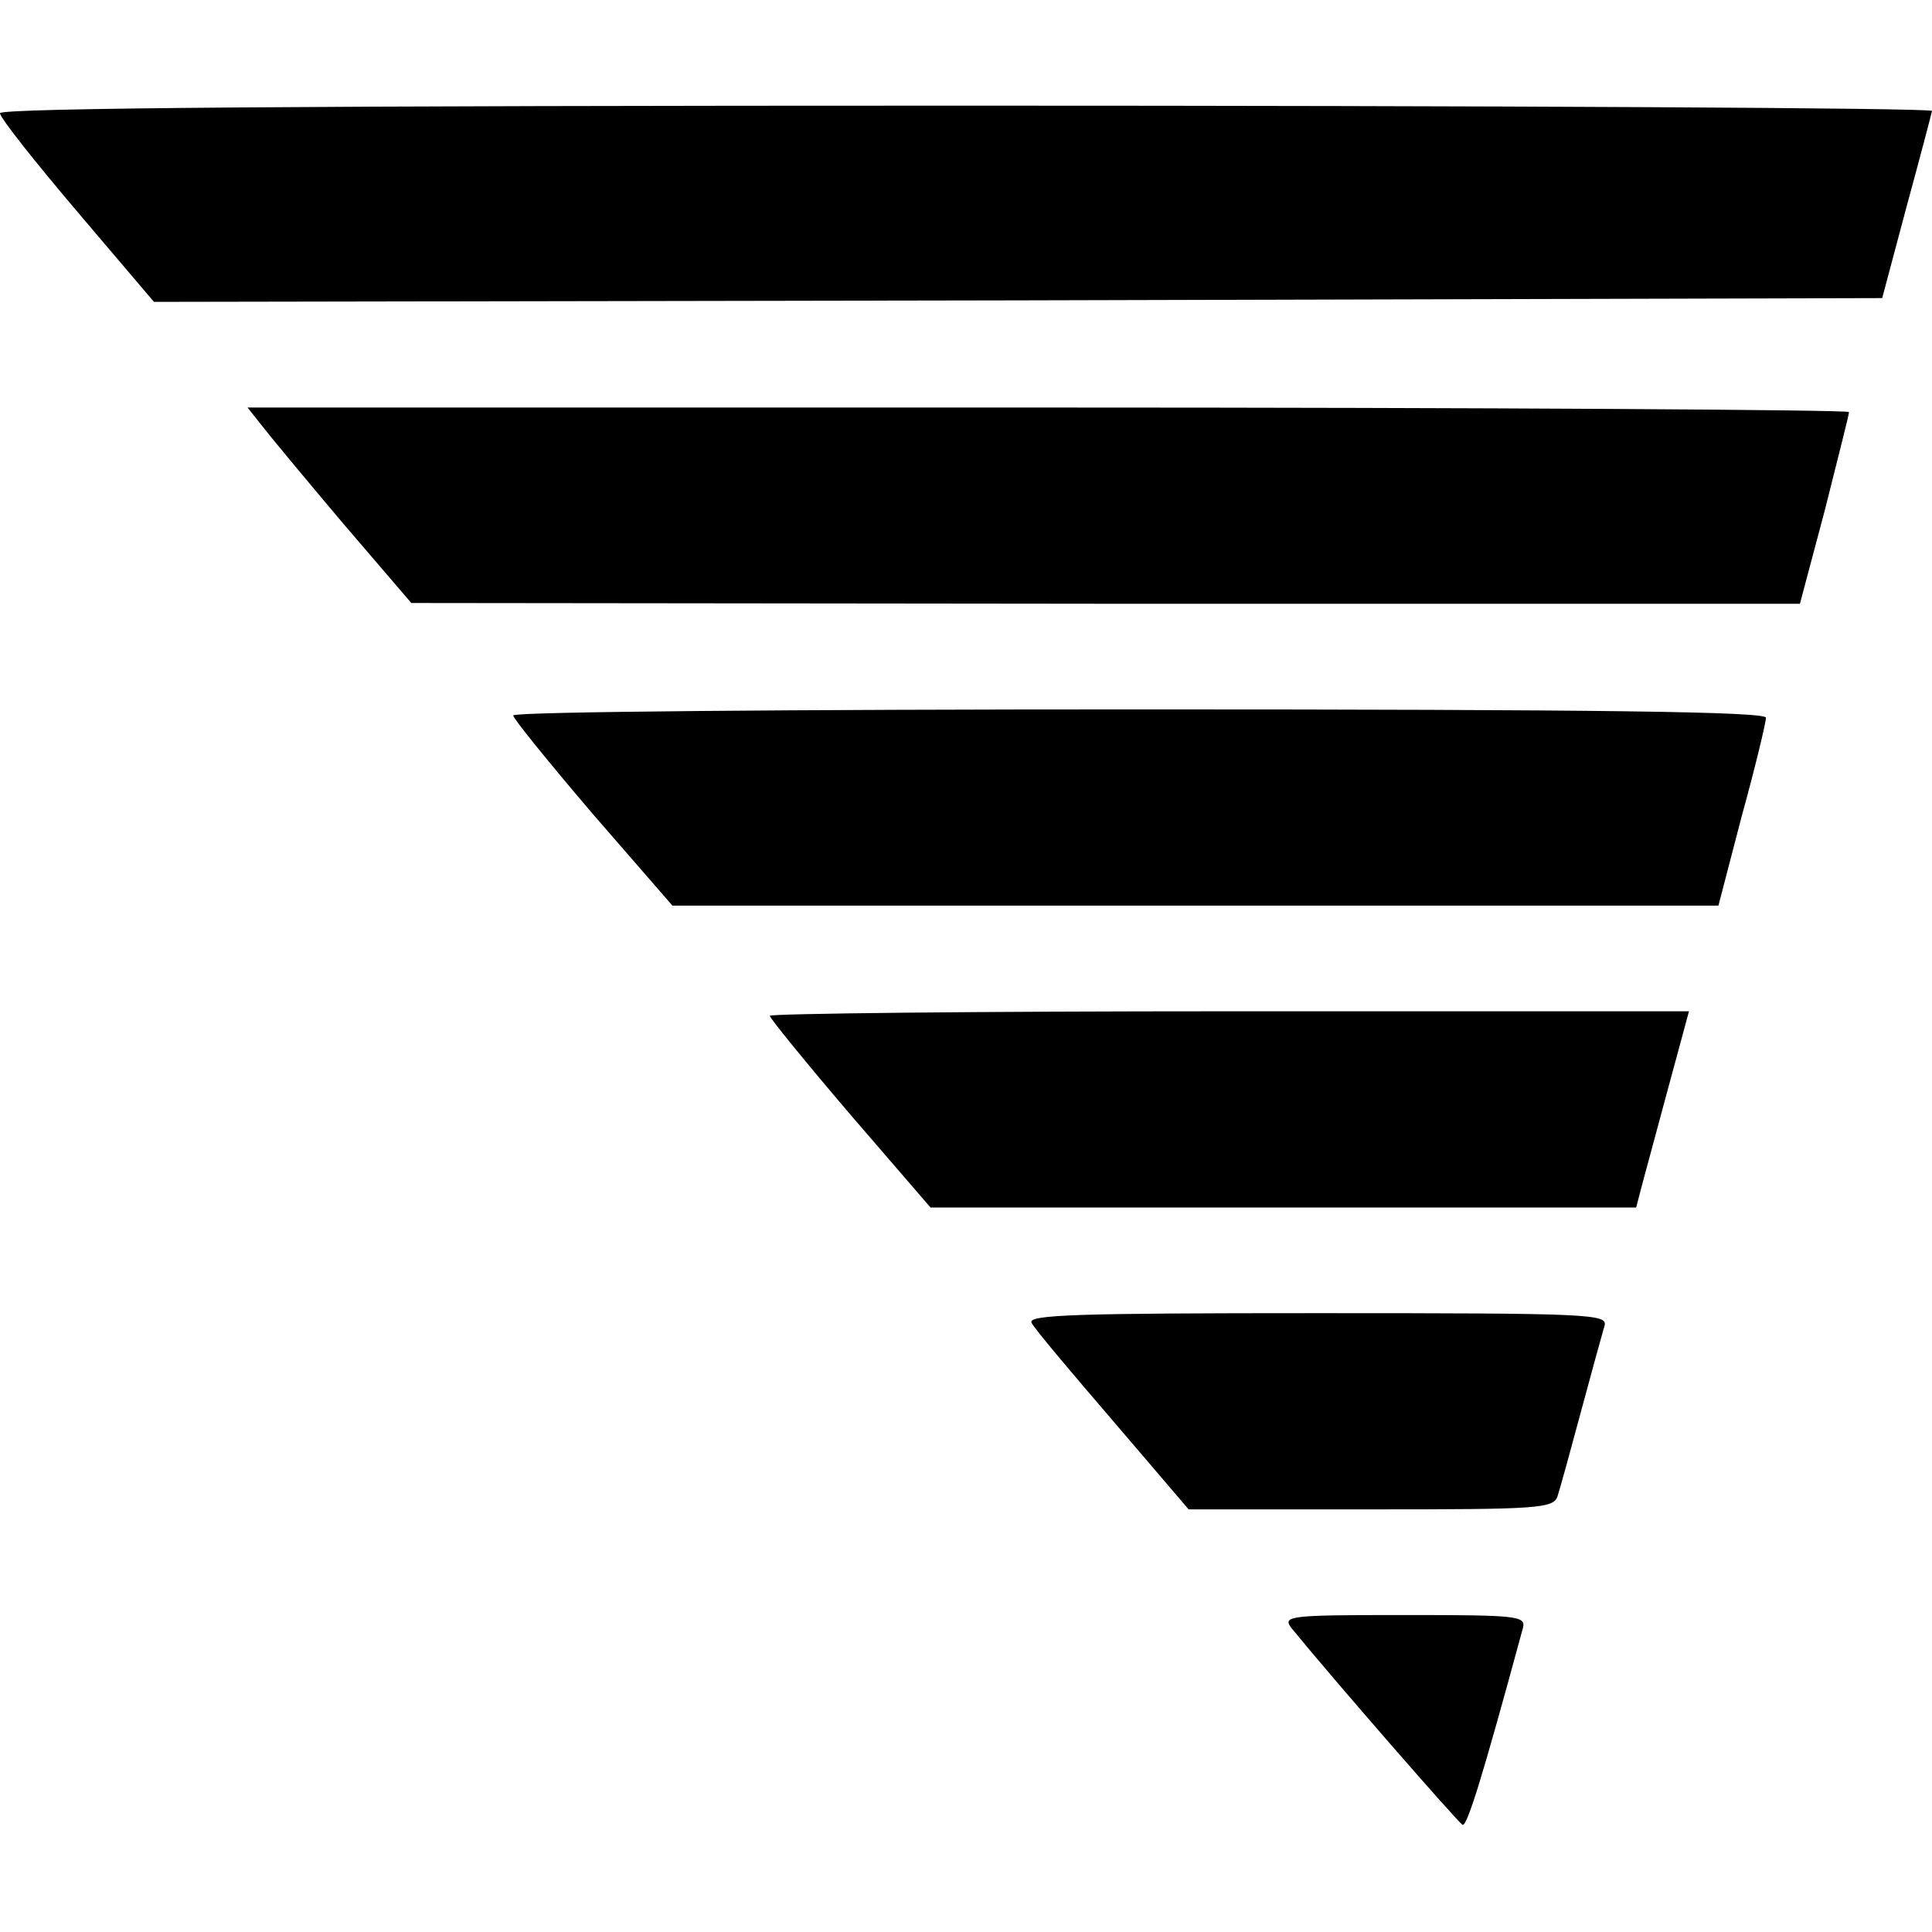 <?xml version="1.0" standalone="no"?>
<!DOCTYPE svg PUBLIC "-//W3C//DTD SVG 20010904//EN"
 "http://www.w3.org/TR/2001/REC-SVG-20010904/DTD/svg10.dtd">
<svg version="1.0" xmlns="http://www.w3.org/2000/svg"
 width="256pt" height="256pt" viewBox="0 0 256 256"
 preserveAspectRatio="xMidYMid meet">
<g transform="translate(0,256) scale(0.1,-0.1)"
fill="#000000" stroke="none">
<path d="M0 2410 c0 -6 46 -64 102 -130 l102 -120 1145 2 1145 3 32 120 c18
66 33 123 34 128 0 4 -576 7 -1280 7 -862 0 -1280 -3 -1280 -10z"/>
<path d="M347 1996 c10 -13 59 -72 108 -130 l90 -105 920 -1 920 0 33 124 c17
68 32 126 32 130 0 3 -477 6 -1061 6 l-1061 0 19 -24z"/>
<path d="M680 1612 c0 -4 47 -62 105 -130 l106 -122 693 0 693 0 31 119 c18
65 32 124 32 130 0 8 -220 11 -830 11 -456 0 -830 -3 -830 -8z"/>
<path d="M1020 1214 c0 -3 48 -62 106 -130 l107 -124 467 0 468 0 6 23 c3 12
19 70 35 130 l29 107 -609 0 c-335 0 -609 -3 -609 -6z"/>
<path d="M1367 807 c4 -8 53 -66 108 -130 l100 -117 242 0 c222 0 242 1 247
18 3 9 17 60 31 112 14 52 28 103 31 113 5 16 -18 17 -381 17 -319 0 -385 -2
-378 -13z"/>
<path d="M1711 403 c58 -71 222 -259 227 -261 6 -2 26 62 80 261 4 16 -8 17
-158 17 -151 0 -161 -1 -149 -17z"/>
</g>
</svg>

